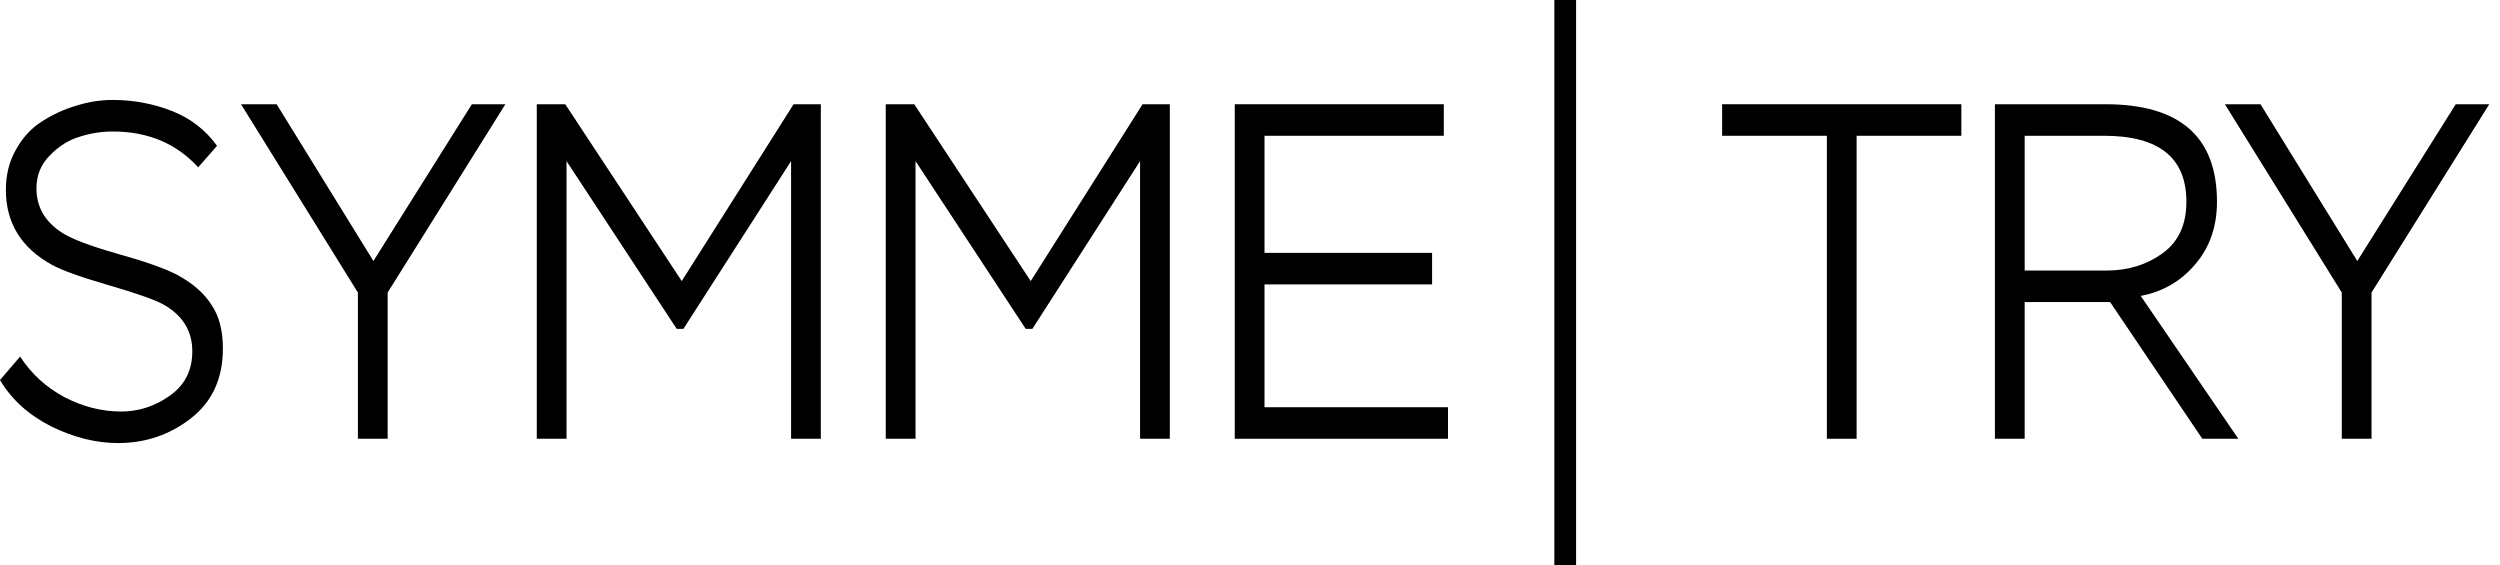 <?xml version="1.0" encoding="UTF-8"?> <svg xmlns="http://www.w3.org/2000/svg" width="115" height="26" viewBox="0 0 115 26" fill="none"><path d="M8.846 16.16C8.846 15.223 8.403 14.505 7.516 14.006C7.118 13.786 6.264 13.486 4.953 13.105C3.694 12.739 2.84 12.431 2.39 12.182C0.977 11.405 0.27 10.255 0.27 8.73C0.27 8.042 0.424 7.426 0.733 6.884C1.041 6.327 1.439 5.895 1.928 5.587C2.429 5.264 2.955 5.023 3.508 4.861C4.06 4.686 4.619 4.598 5.185 4.598C6.135 4.598 7.041 4.766 7.902 5.103C8.763 5.44 9.456 5.975 9.983 6.708L9.116 7.697C8.114 6.598 6.803 6.049 5.185 6.049C4.671 6.049 4.163 6.129 3.662 6.29C3.161 6.437 2.705 6.723 2.294 7.148C1.883 7.558 1.677 8.064 1.677 8.664C1.677 9.5 2.05 10.167 2.795 10.665C3.206 10.958 4.08 11.295 5.416 11.676C6.726 12.043 7.651 12.372 8.191 12.665C8.885 13.046 9.399 13.501 9.733 14.028C10.08 14.541 10.253 15.208 10.253 16.029C10.253 17.406 9.765 18.476 8.788 19.238C7.812 20 6.694 20.381 5.435 20.381C4.42 20.381 3.392 20.125 2.352 19.612C1.311 19.084 0.527 18.373 0 17.48L0.925 16.402C1.439 17.194 2.12 17.817 2.968 18.271C3.816 18.71 4.683 18.93 5.57 18.93C6.379 18.93 7.125 18.689 7.806 18.205C8.499 17.721 8.846 17.04 8.846 16.16Z" fill="black"></path><path d="M21.705 4.795L23.247 4.795L17.832 13.457L17.832 20.183L16.463 20.183L16.463 13.457L11.087 4.795L12.725 4.795L17.177 12.006L21.705 4.795Z" fill="black"></path><path d="M26.06 20.183L24.692 20.183L24.692 4.795L26.002 4.795L31.36 12.929L36.505 4.795L37.758 4.795L37.758 20.183L36.39 20.183L36.39 7.411L31.437 15.127L31.128 15.127L26.06 7.411L26.06 20.183Z" fill="black"></path><path d="M42.114 20.183L40.745 20.183L40.745 4.795L42.056 4.795L47.413 12.929L52.559 4.795L53.812 4.795L53.812 20.183L52.443 20.183L52.443 7.411L47.49 15.127L47.182 15.127L42.114 7.411L42.114 20.183Z" fill="black"></path><path d="M66.608 20.183L56.799 20.183L56.799 4.795L66.415 4.795L66.415 6.246L58.167 6.246L58.167 11.632L65.876 11.632L65.876 13.083L58.167 13.083L58.167 18.733L66.608 18.733L66.608 20.183Z" fill="black"></path><path d="M84.036 6.246L79.218 6.246L79.218 4.795L90.222 4.795L90.222 6.246L85.404 6.246L85.404 20.183L84.036 20.183L84.036 6.246Z" fill="black"></path><path d="M93.135 13.896L93.135 20.183L91.766 20.183L91.766 4.795L96.854 4.795C100.272 4.795 101.981 6.29 101.981 9.28C101.981 10.423 101.647 11.383 100.978 12.16C100.323 12.936 99.488 13.42 98.473 13.611L102.963 20.183L101.306 20.183L97.066 13.896L93.135 13.896ZM96.796 6.246L93.135 6.246L93.135 12.445L96.912 12.445C97.888 12.445 98.743 12.182 99.475 11.654C100.208 11.127 100.574 10.335 100.574 9.28C100.574 7.258 99.315 6.246 96.796 6.246Z" fill="black"></path><path d="M112.964 4.795L114.506 4.795L109.09 13.457L109.09 20.183L107.722 20.183L107.722 13.457L102.345 4.795L103.983 4.795L108.435 12.006L112.964 4.795Z" fill="black"></path><path d="M72 0L72 26" stroke="black"></path></svg> 